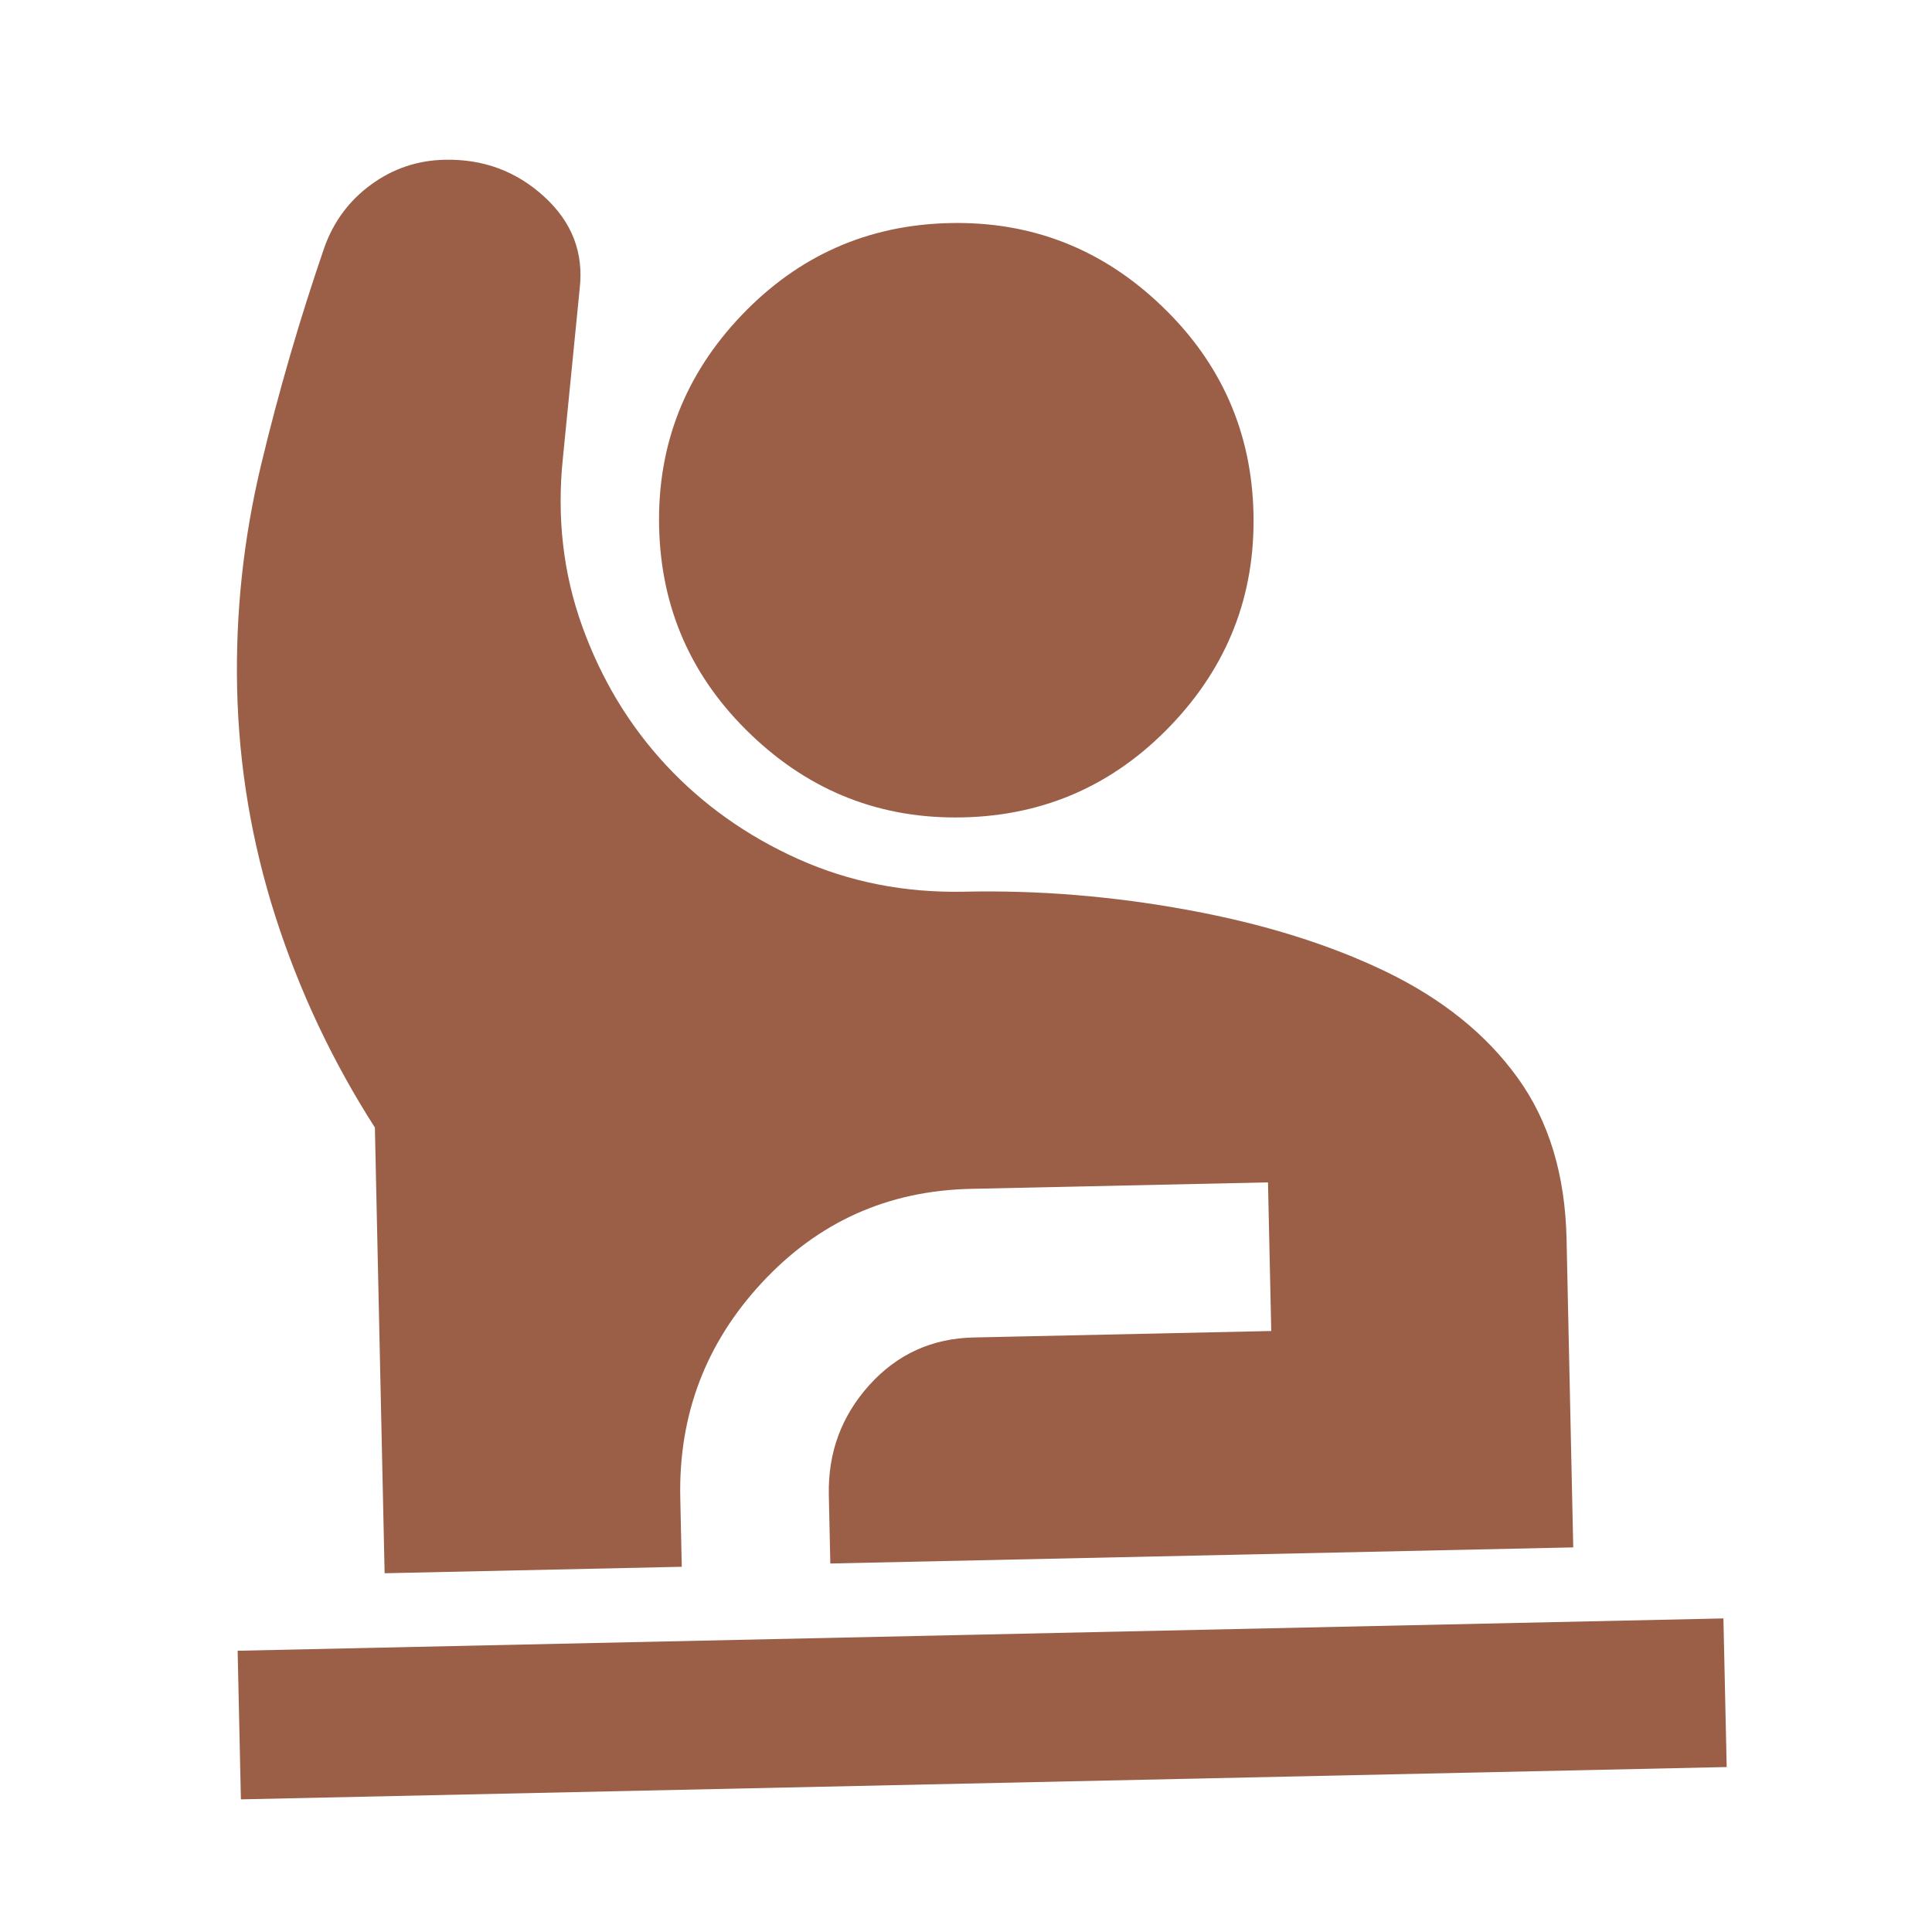 <?xml version="1.0" encoding="UTF-8"?> <svg xmlns="http://www.w3.org/2000/svg" width="26" height="26" viewBox="0 0 26 26" fill="none"> <path d="M3.242 24.215L3.198 22.215L23.193 21.78L23.237 23.78L3.242 24.215ZM5.176 21.172L5.045 15.174C4.476 14.286 4.03 13.341 3.708 12.339C3.387 11.337 3.214 10.312 3.191 9.262C3.169 8.246 3.277 7.243 3.514 6.255C3.751 5.266 4.034 4.293 4.363 3.336C4.488 2.983 4.699 2.699 4.994 2.484C5.29 2.268 5.621 2.157 5.987 2.15C6.504 2.139 6.949 2.304 7.323 2.646C7.698 2.988 7.857 3.401 7.801 3.886L7.575 6.166C7.492 6.968 7.58 7.725 7.838 8.436C8.095 9.147 8.471 9.768 8.965 10.299C9.46 10.83 10.053 11.251 10.743 11.561C11.433 11.87 12.178 12.017 12.978 12C13.978 11.978 14.984 12.061 15.997 12.248C17.01 12.434 17.895 12.711 18.653 13.077C19.411 13.444 20.001 13.919 20.422 14.502C20.844 15.085 21.064 15.809 21.082 16.675L21.172 20.824L11.174 21.041L11.154 20.117C11.142 19.55 11.323 19.058 11.697 18.642C12.072 18.225 12.542 18.01 13.109 17.999L17.108 17.912L17.064 15.912L13.065 15.999C11.949 16.023 11.012 16.444 10.254 17.261C9.496 18.077 9.13 19.044 9.155 20.16L9.175 21.085L5.176 21.172ZM12.957 11C11.857 11.024 10.907 10.653 10.107 9.887C9.306 9.121 8.894 8.188 8.87 7.088C8.847 5.989 9.218 5.039 9.984 4.238C10.75 3.438 11.683 3.026 12.783 3.002C13.882 2.978 14.832 3.349 15.632 4.116C16.433 4.882 16.845 5.815 16.869 6.914C16.892 8.014 16.521 8.964 15.755 9.764C14.989 10.564 14.056 10.976 12.957 11Z" fill="#9B5F48"></path> </svg> 